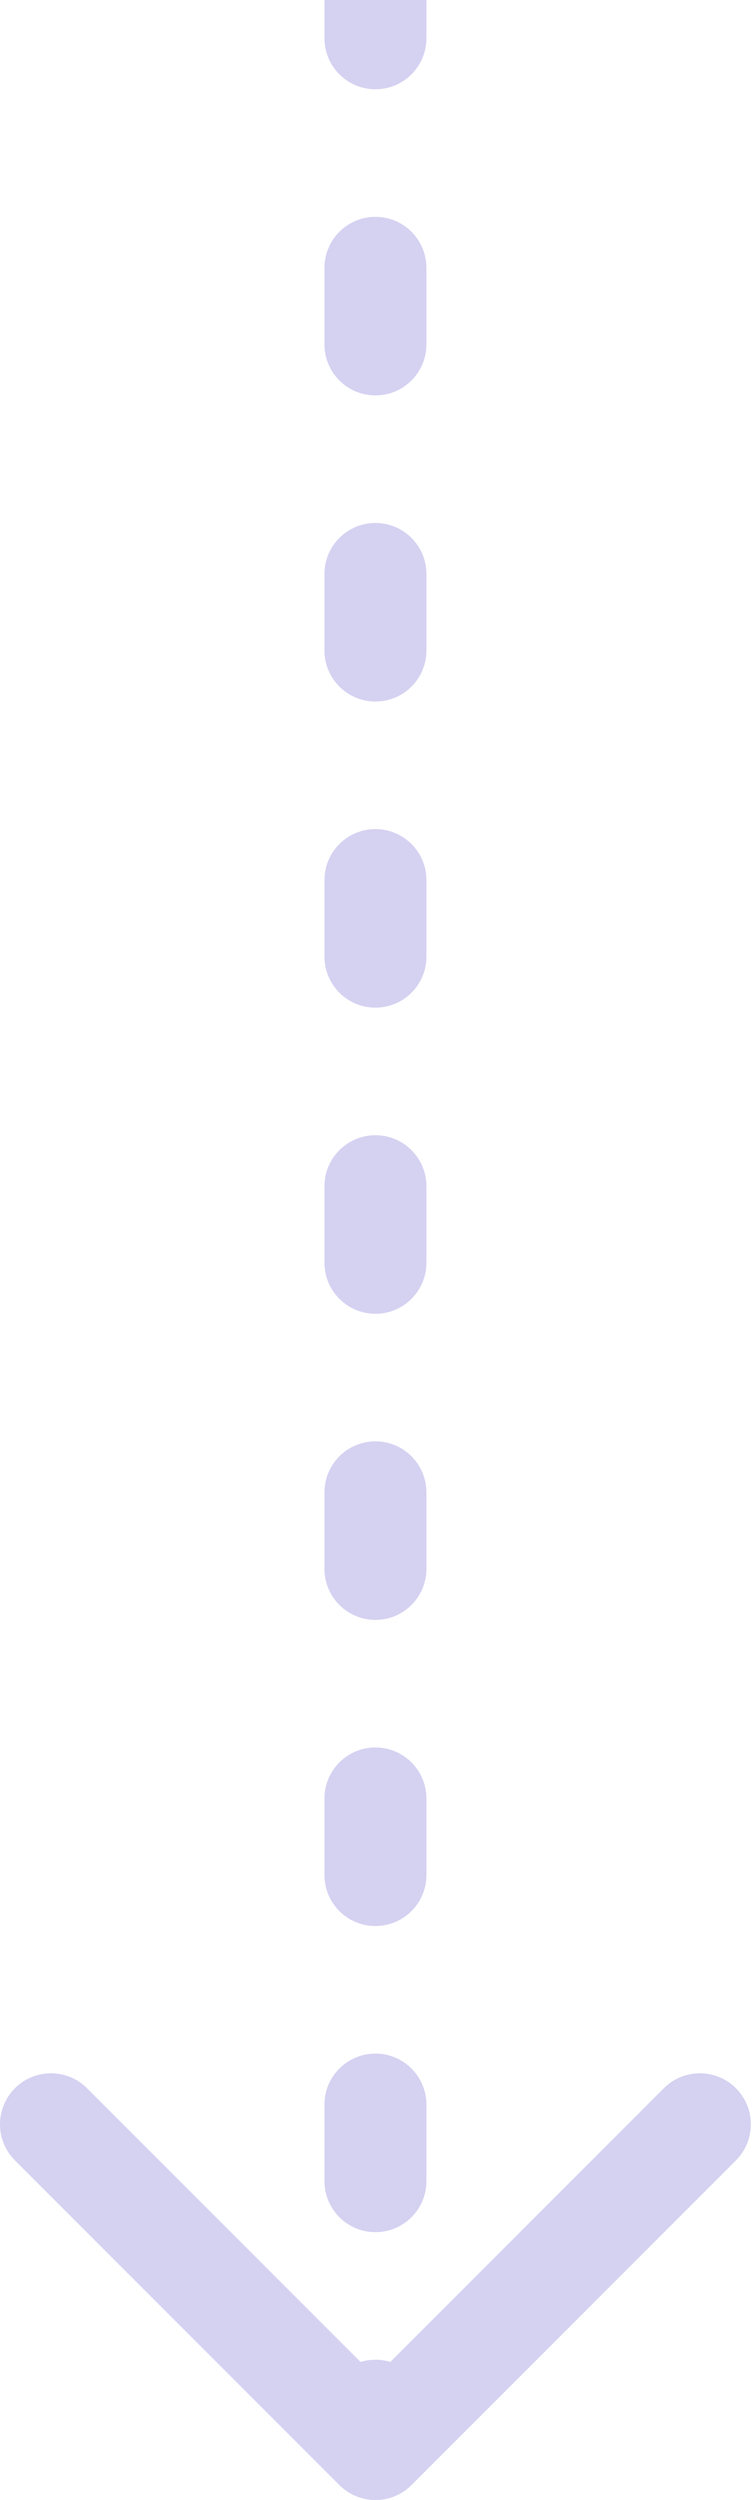 <?xml version="1.0" encoding="UTF-8"?> <svg xmlns="http://www.w3.org/2000/svg" width="118" height="392" viewBox="0 0 118 392" fill="none"> <path fill-rule="evenodd" clip-rule="evenodd" d="M115.48 338.745L64.568 389.657C61.444 392.781 56.379 392.781 53.255 389.657L2.343 338.745C-0.781 335.621 -0.781 330.556 2.343 327.431C5.467 324.307 10.533 324.307 13.657 327.431L56.573 370.347C57.312 370.121 58.098 370 58.911 370C59.725 370 60.511 370.121 61.251 370.347L104.166 327.431C107.291 324.307 112.356 324.307 115.48 327.431C118.604 330.556 118.604 335.621 115.48 338.745ZM50.912 6L50.912 -2.9248e-06L66.912 -2.22542e-06L66.912 6C66.912 10.418 63.33 14 58.912 14C54.493 14 50.912 10.418 50.912 6ZM58.912 34C63.33 34 66.912 37.582 66.912 42L66.912 54C66.912 58.418 63.33 62 58.911 62C54.493 62 50.911 58.418 50.912 54L50.912 42C50.912 37.582 54.493 34 58.912 34ZM58.911 82C63.33 82 66.912 85.582 66.912 90L66.912 102C66.912 106.418 63.33 110 58.911 110C54.493 110 50.911 106.418 50.911 102L50.911 90C50.911 85.582 54.493 82 58.911 82ZM58.911 130C63.33 130 66.912 133.582 66.912 138L66.912 150C66.912 154.418 63.33 158 58.911 158C54.493 158 50.911 154.418 50.911 150L50.911 138C50.911 133.582 54.493 130 58.911 130ZM58.911 178C63.33 178 66.912 181.582 66.912 186L66.912 198C66.912 202.418 63.33 206 58.911 206C54.493 206 50.911 202.418 50.911 198L50.911 186C50.911 181.582 54.493 178 58.911 178ZM58.911 226C63.33 226 66.912 229.582 66.912 234L66.912 246C66.912 250.418 63.33 254 58.911 254C54.493 254 50.911 250.418 50.911 246L50.911 234C50.911 229.582 54.493 226 58.911 226ZM58.911 274C63.33 274 66.912 277.582 66.912 282L66.912 294C66.912 298.418 63.33 302 58.911 302C54.493 302 50.911 298.418 50.911 294L50.911 282C50.911 277.582 54.493 274 58.911 274ZM58.911 322C63.33 322 66.912 325.582 66.912 330L66.912 342C66.912 346.418 63.33 350 58.911 350C54.493 350 50.911 346.418 50.911 342L50.911 330C50.911 325.582 54.493 322 58.911 322Z" fill="#D5D1F1"></path> </svg> 